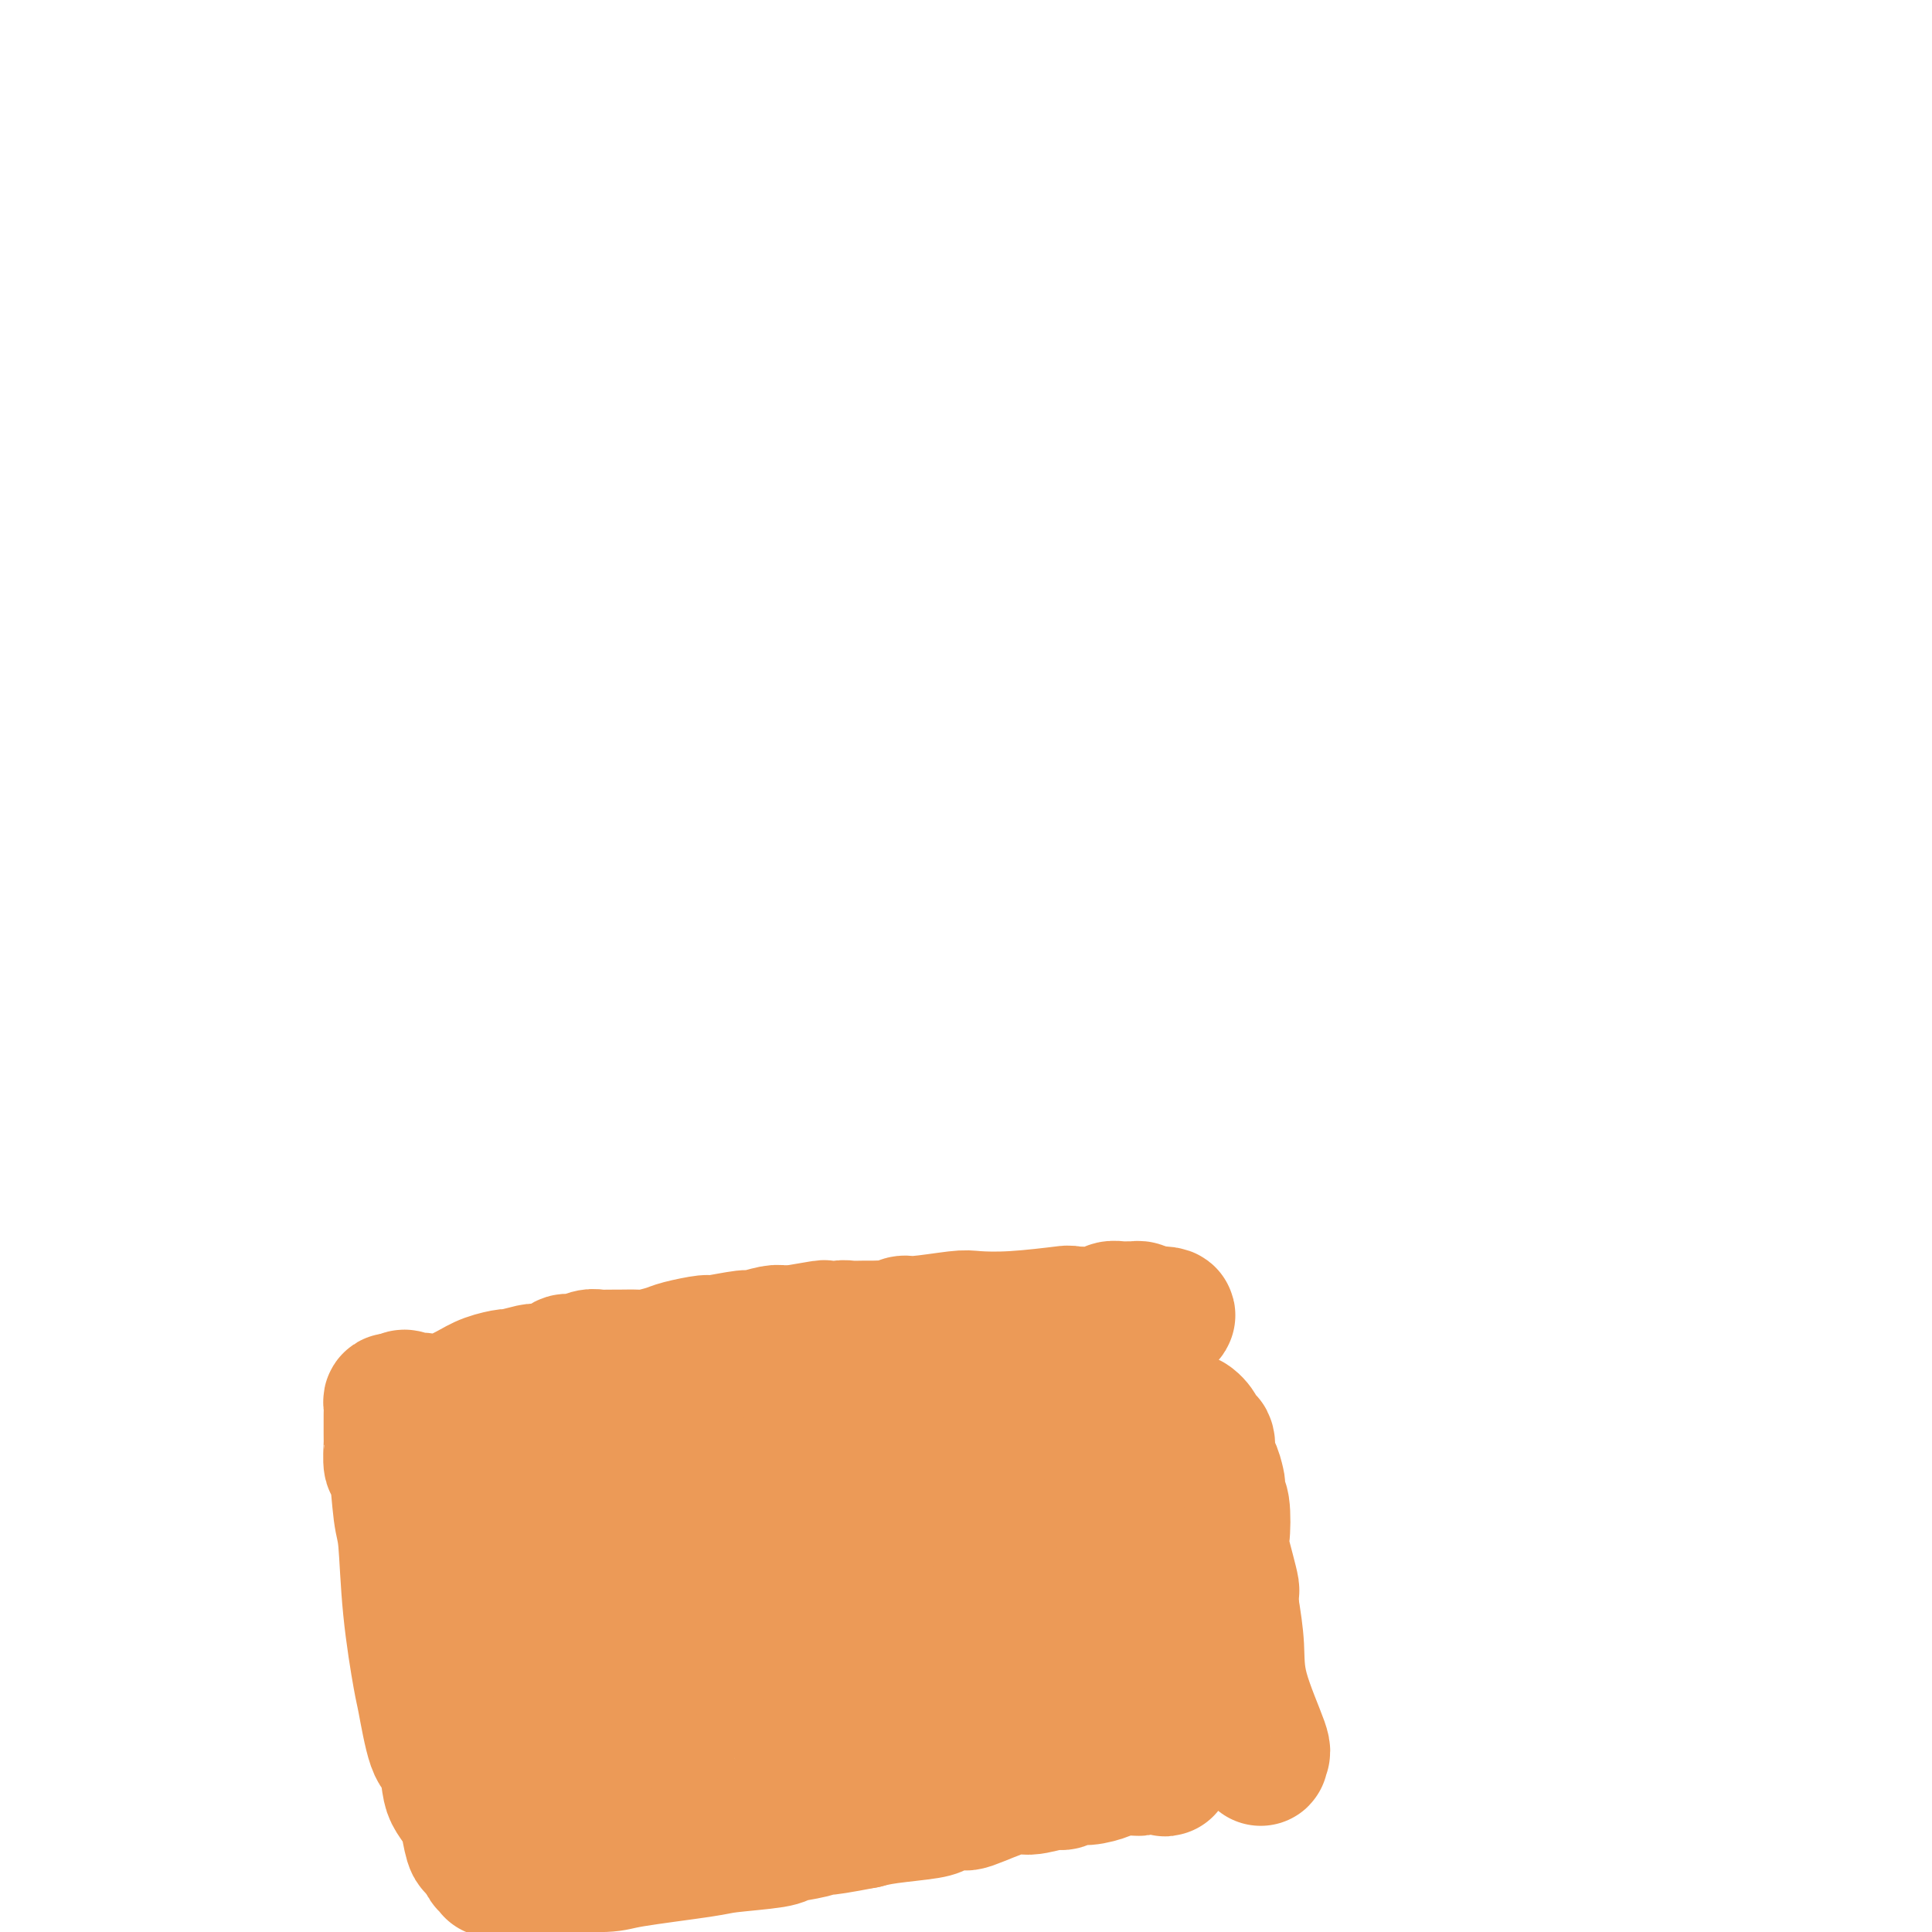 <svg viewBox='0 0 400 400' version='1.1' xmlns='http://www.w3.org/2000/svg' xmlns:xlink='http://www.w3.org/1999/xlink'><g fill='none' stroke='#000000' stroke-width='6' stroke-linecap='round' stroke-linejoin='round'><path d='M94,293c-0.093,-0.423 -0.185,-0.845 0,-1c0.185,-0.155 0.648,-0.041 1,0c0.352,0.041 0.594,0.011 1,0c0.406,-0.011 0.976,-0.003 1,0c0.024,0.003 -0.500,0.001 0,0c0.500,-0.001 2.022,-0.000 3,0c0.978,0.000 1.413,0.000 2,0c0.587,-0.000 1.327,0.000 2,0c0.673,-0.000 1.278,-0.000 2,0c0.722,0.000 1.559,0.000 2,0c0.441,-0.000 0.485,-0.001 1,0c0.515,0.001 1.503,0.004 2,0c0.497,-0.004 0.505,-0.016 1,0c0.495,0.016 1.477,0.061 2,0c0.523,-0.061 0.587,-0.226 1,0c0.413,0.226 1.176,0.845 2,1c0.824,0.155 1.710,-0.155 2,0c0.290,0.155 -0.015,0.773 1,1c1.015,0.227 3.350,0.061 4,0c0.650,-0.061 -0.386,-0.017 0,0c0.386,0.017 2.193,0.009 4,0'/><path d='M128,294c4.978,0.111 0.424,-0.110 0,0c-0.424,0.110 3.284,0.552 5,1c1.716,0.448 1.441,0.904 2,1c0.559,0.096 1.953,-0.167 3,0c1.047,0.167 1.746,0.763 3,1c1.254,0.237 3.062,0.116 4,0c0.938,-0.116 1.007,-0.227 3,0c1.993,0.227 5.911,0.793 8,1c2.089,0.207 2.351,0.055 4,0c1.649,-0.055 4.686,-0.015 6,0c1.314,0.015 0.904,0.004 2,0c1.096,-0.004 3.697,-0.001 5,0c1.303,0.001 1.307,0.000 2,0c0.693,-0.000 2.074,-0.000 3,0c0.926,0.000 1.395,0.000 2,0c0.605,-0.000 1.345,-0.000 2,0c0.655,0.000 1.226,0.001 2,0c0.774,-0.001 1.751,-0.004 2,0c0.249,0.004 -0.232,0.015 0,0c0.232,-0.015 1.175,-0.057 2,0c0.825,0.057 1.530,0.211 2,0c0.470,-0.211 0.705,-0.789 1,-1c0.295,-0.211 0.652,-0.057 1,0c0.348,0.057 0.689,0.015 1,0c0.311,-0.015 0.593,-0.003 1,0c0.407,0.003 0.938,-0.002 1,0c0.062,0.002 -0.344,0.011 0,0c0.344,-0.011 1.439,-0.041 2,0c0.561,0.041 0.589,0.155 1,0c0.411,-0.155 1.206,-0.577 2,-1'/><path d='M200,296c6.984,-0.309 2.445,-0.083 1,0c-1.445,0.083 0.204,0.022 1,0c0.796,-0.022 0.738,-0.006 1,0c0.262,0.006 0.844,0.002 1,0c0.156,-0.002 -0.116,-0.000 0,0c0.116,0.000 0.619,0.000 1,0c0.381,-0.000 0.641,-0.000 1,0c0.359,0.000 0.817,0.000 1,0c0.183,-0.000 0.092,-0.000 0,0'/><path d='M95,294c-0.083,0.455 -0.167,0.909 0,1c0.167,0.091 0.584,-0.182 1,0c0.416,0.182 0.829,0.818 1,1c0.171,0.182 0.099,-0.092 0,0c-0.099,0.092 -0.224,0.548 0,1c0.224,0.452 0.796,0.898 1,1c0.204,0.102 0.041,-0.142 0,0c-0.041,0.142 0.041,0.668 0,1c-0.041,0.332 -0.203,0.470 0,1c0.203,0.530 0.772,1.451 1,2c0.228,0.549 0.114,0.724 0,1c-0.114,0.276 -0.227,0.651 0,1c0.227,0.349 0.793,0.671 1,1c0.207,0.329 0.056,0.666 0,1c-0.056,0.334 -0.015,0.667 0,1c0.015,0.333 0.004,0.667 0,1c-0.004,0.333 -0.001,0.667 0,1c0.001,0.333 0.001,0.667 0,1'/><path d='M100,310c1.000,2.637 0.999,1.230 1,1c0.001,-0.230 0.004,0.719 0,1c-0.004,0.281 -0.015,-0.105 0,0c0.015,0.105 0.057,0.702 0,1c-0.057,0.298 -0.211,0.297 0,1c0.211,0.703 0.789,2.111 0,11c-0.789,8.889 -2.943,25.260 -4,32c-1.057,6.740 -1.015,3.848 -1,3c0.015,-0.848 0.004,0.349 0,1c-0.004,0.651 -0.001,0.758 0,1c0.001,0.242 0.001,0.621 0,1'/><path d='M96,363c-0.392,8.135 0.627,1.973 1,0c0.373,-1.973 0.100,0.245 0,1c-0.100,0.755 -0.026,0.049 0,0c0.026,-0.049 0.006,0.558 0,1c-0.006,0.442 0.002,0.717 0,1c-0.002,0.283 -0.015,0.573 0,2c0.015,1.427 0.056,3.989 0,5c-0.056,1.011 -0.211,0.470 0,1c0.211,0.530 0.789,2.131 1,3c0.211,0.869 0.057,1.006 0,1c-0.057,-0.006 -0.015,-0.156 0,0c0.015,0.156 0.004,0.619 0,1c-0.004,0.381 -0.001,0.679 0,1c0.001,0.321 0.000,0.663 0,1c-0.000,0.337 -0.000,0.668 0,1'/><path d='M98,382c0.311,2.956 0.089,0.844 0,0c-0.089,-0.844 -0.044,-0.422 0,0'/><path d='M98,382c-0.092,-0.033 -0.183,-0.065 0,0c0.183,0.065 0.642,0.229 1,0c0.358,-0.229 0.616,-0.850 1,-1c0.384,-0.150 0.894,0.171 1,0c0.106,-0.171 -0.191,-0.833 0,-1c0.191,-0.167 0.869,0.163 1,0c0.131,-0.163 -0.286,-0.817 0,-1c0.286,-0.183 1.275,0.106 2,0c0.725,-0.106 1.187,-0.607 2,-1c0.813,-0.393 1.975,-0.680 4,-1c2.025,-0.320 4.911,-0.674 8,-1c3.089,-0.326 6.382,-0.623 8,-1c1.618,-0.377 1.561,-0.834 4,-1c2.439,-0.166 7.375,-0.041 10,0c2.625,0.041 2.939,-0.003 6,0c3.061,0.003 8.870,0.053 12,0c3.130,-0.053 3.582,-0.210 5,0c1.418,0.210 3.804,0.788 5,1c1.196,0.212 1.202,0.057 2,0c0.798,-0.057 2.386,-0.015 3,0c0.614,0.015 0.253,0.005 1,0c0.747,-0.005 2.603,-0.004 3,0c0.397,0.004 -0.664,0.012 0,0c0.664,-0.012 3.054,-0.045 4,0c0.946,0.045 0.447,0.166 1,0c0.553,-0.166 2.158,-0.619 3,-1c0.842,-0.381 0.921,-0.691 1,-1'/><path d='M186,373c9.245,-0.171 4.359,-0.098 3,0c-1.359,0.098 0.809,0.223 2,0c1.191,-0.223 1.403,-0.792 2,-1c0.597,-0.208 1.578,-0.056 2,0c0.422,0.056 0.284,0.015 1,0c0.716,-0.015 2.286,-0.004 3,0c0.714,0.004 0.573,0.001 1,0c0.427,-0.001 1.424,-0.000 2,0c0.576,0.000 0.732,0.000 1,0c0.268,-0.000 0.649,-0.000 1,0c0.351,0.000 0.672,0.000 1,0c0.328,-0.000 0.663,-0.000 1,0c0.337,0.000 0.677,0.000 1,0c0.323,-0.000 0.631,-0.000 1,0c0.369,0.000 0.799,0.000 1,0c0.201,-0.000 0.172,-0.000 1,0c0.828,0.000 2.512,0.000 3,0c0.488,-0.000 -0.220,-0.000 0,0c0.220,0.000 1.368,0.000 2,0c0.632,-0.000 0.747,-0.000 1,0c0.253,0.000 0.645,0.000 1,0c0.355,-0.000 0.672,-0.000 1,0c0.328,0.000 0.665,0.000 1,0c0.335,-0.000 0.667,-0.000 1,0c0.333,0.000 0.667,0.000 1,0c0.333,-0.000 0.667,0.000 1,0'/><path d='M222,372c5.572,-0.290 1.504,-0.515 0,-1c-1.504,-0.485 -0.442,-1.231 0,-2c0.442,-0.769 0.263,-1.560 0,-2c-0.263,-0.440 -0.610,-0.529 -1,-1c-0.390,-0.471 -0.821,-1.324 -1,-2c-0.179,-0.676 -0.104,-1.174 0,-2c0.104,-0.826 0.239,-1.979 0,-3c-0.239,-1.021 -0.852,-1.909 -1,-3c-0.148,-1.091 0.171,-2.386 0,-3c-0.171,-0.614 -0.830,-0.546 -1,-1c-0.170,-0.454 0.151,-1.431 0,-3c-0.151,-1.569 -0.772,-3.729 -1,-5c-0.228,-1.271 -0.061,-1.651 0,-2c0.061,-0.349 0.016,-0.666 0,-1c-0.016,-0.334 -0.004,-0.684 0,-1c0.004,-0.316 0.001,-0.599 0,-1c-0.001,-0.401 0.001,-0.920 0,-1c-0.001,-0.080 -0.004,0.279 0,0c0.004,-0.279 0.016,-1.195 0,-2c-0.016,-0.805 -0.060,-1.497 0,-2c0.060,-0.503 0.222,-0.815 0,-1c-0.222,-0.185 -0.829,-0.242 -1,-1c-0.171,-0.758 0.094,-2.217 0,-3c-0.094,-0.783 -0.547,-0.892 -1,-1'/><path d='M215,328c-1.311,-7.453 -1.087,-4.087 -1,-3c0.087,1.087 0.037,-0.105 0,-1c-0.037,-0.895 -0.062,-1.492 0,-2c0.062,-0.508 0.213,-0.925 0,-1c-0.213,-0.075 -0.788,0.193 -1,0c-0.212,-0.193 -0.061,-0.846 0,-1c0.061,-0.154 0.031,0.193 0,0c-0.031,-0.193 -0.065,-0.925 0,-1c0.065,-0.075 0.227,0.509 0,0c-0.227,-0.509 -0.844,-2.110 -1,-3c-0.156,-0.890 0.150,-1.068 0,-1c-0.150,0.068 -0.757,0.383 -1,0c-0.243,-0.383 -0.121,-1.464 0,-2c0.121,-0.536 0.243,-0.526 0,-1c-0.243,-0.474 -0.850,-1.432 -1,-2c-0.150,-0.568 0.157,-0.745 0,-1c-0.157,-0.255 -0.778,-0.589 -1,-1c-0.222,-0.411 -0.045,-0.898 0,-1c0.045,-0.102 -0.040,0.180 0,0c0.040,-0.180 0.207,-0.821 0,-1c-0.207,-0.179 -0.786,0.106 -1,0c-0.214,-0.106 -0.061,-0.602 0,-1c0.061,-0.398 0.031,-0.699 0,-1'/><path d='M208,304c-1.084,-3.936 -0.294,-1.776 0,-1c0.294,0.776 0.093,0.167 0,0c-0.093,-0.167 -0.076,0.109 0,0c0.076,-0.109 0.213,-0.603 0,-1c-0.213,-0.397 -0.775,-0.699 -1,-1c-0.225,-0.301 -0.113,-0.603 0,-1c0.113,-0.397 0.226,-0.891 0,-1c-0.226,-0.109 -0.793,0.167 -1,0c-0.207,-0.167 -0.056,-0.776 0,-1c0.056,-0.224 0.016,-0.064 0,0c-0.016,0.064 -0.008,0.032 0,0'/></g>
<g fill='none' stroke='#EC9A57' stroke-width='28' stroke-linecap='round' stroke-linejoin='round'><path d='M101,297c0.034,-0.309 0.068,-0.619 0,-1c-0.068,-0.381 -0.237,-0.834 0,-1c0.237,-0.166 0.880,-0.044 1,0c0.120,0.044 -0.283,0.012 0,0c0.283,-0.012 1.253,-0.003 2,0c0.747,0.003 1.270,0.001 2,0c0.730,-0.001 1.667,-0.001 2,0c0.333,0.001 0.062,0.001 1,0c0.938,-0.001 3.084,-0.004 4,0c0.916,0.004 0.601,0.015 1,0c0.399,-0.015 1.512,-0.057 2,0c0.488,0.057 0.349,0.211 1,0c0.651,-0.211 2.090,-0.789 3,-1c0.910,-0.211 1.291,-0.057 2,0c0.709,0.057 1.746,0.015 2,0c0.254,-0.015 -0.276,-0.004 0,0c0.276,0.004 1.357,0.001 2,0c0.643,-0.001 0.849,0.001 1,0c0.151,-0.001 0.249,-0.004 1,0c0.751,0.004 2.155,0.015 3,0c0.845,-0.015 1.130,-0.057 2,0c0.870,0.057 2.326,0.211 3,0c0.674,-0.211 0.566,-0.788 1,-1c0.434,-0.212 1.410,-0.061 2,0c0.590,0.061 0.795,0.030 1,0'/><path d='M140,293c6.212,-0.619 2.242,-0.166 1,0c-1.242,0.166 0.245,0.044 1,0c0.755,-0.044 0.779,-0.012 1,0c0.221,0.012 0.639,0.003 1,0c0.361,-0.003 0.665,-0.001 1,0c0.335,0.001 0.701,0.000 1,0c0.299,-0.000 0.532,-0.000 1,0c0.468,0.000 1.172,0.001 2,0c0.828,-0.001 1.779,-0.004 2,0c0.221,0.004 -0.289,0.015 0,0c0.289,-0.015 1.377,-0.057 2,0c0.623,0.057 0.780,0.211 1,0c0.220,-0.211 0.503,-0.789 1,-1c0.497,-0.211 1.208,-0.057 2,0c0.792,0.057 1.665,0.015 3,0c1.335,-0.015 3.132,-0.004 4,0c0.868,0.004 0.806,0.001 1,0c0.194,-0.001 0.643,-0.000 1,0c0.357,0.000 0.621,0.000 1,0c0.379,-0.000 0.874,-0.000 1,0c0.126,0.000 -0.117,0.000 0,0c0.117,-0.000 0.593,-0.000 1,0c0.407,0.000 0.744,0.000 1,0c0.256,-0.000 0.429,-0.000 1,0c0.571,0.000 1.538,0.000 2,0c0.462,-0.000 0.418,-0.000 1,0c0.582,0.000 1.791,0.000 3,0'/><path d='M177,292c5.991,-0.155 2.470,-0.041 2,0c-0.470,0.041 2.112,0.011 3,0c0.888,-0.011 0.083,-0.003 0,0c-0.083,0.003 0.555,0.001 1,0c0.445,-0.001 0.697,-0.000 1,0c0.303,0.000 0.659,0.000 1,0c0.341,-0.000 0.669,0.000 1,0c0.331,-0.000 0.667,-0.000 1,0c0.333,0.000 0.663,0.000 1,0c0.337,-0.000 0.680,-0.001 1,0c0.320,0.001 0.616,0.003 1,0c0.384,-0.003 0.856,-0.011 1,0c0.144,0.011 -0.039,0.042 0,0c0.039,-0.042 0.301,-0.156 1,0c0.699,0.156 1.834,0.581 3,1c1.166,0.419 2.364,0.833 3,1c0.636,0.167 0.710,0.086 1,0c0.290,-0.086 0.795,-0.176 1,0c0.205,0.176 0.111,0.619 0,1c-0.111,0.381 -0.237,0.701 0,1c0.237,0.299 0.838,0.578 1,1c0.162,0.422 -0.114,0.986 0,1c0.114,0.014 0.618,-0.522 1,0c0.382,0.522 0.641,2.102 1,3c0.359,0.898 0.817,1.114 1,2c0.183,0.886 0.092,2.443 0,4'/><path d='M204,307c0.926,1.924 0.242,0.235 0,0c-0.242,-0.235 -0.041,0.983 0,2c0.041,1.017 -0.076,1.834 0,3c0.076,1.166 0.346,2.683 1,4c0.654,1.317 1.692,2.434 2,3c0.308,0.566 -0.113,0.582 0,1c0.113,0.418 0.762,1.238 1,2c0.238,0.762 0.067,1.465 0,2c-0.067,0.535 -0.029,0.903 0,1c0.029,0.097 0.050,-0.076 0,0c-0.050,0.076 -0.171,0.402 0,1c0.171,0.598 0.633,1.470 1,2c0.367,0.530 0.638,0.719 1,1c0.362,0.281 0.815,0.654 1,1c0.185,0.346 0.101,0.666 0,1c-0.101,0.334 -0.219,0.683 0,1c0.219,0.317 0.777,0.600 1,1c0.223,0.400 0.112,0.915 0,1c-0.112,0.085 -0.226,-0.259 0,0c0.226,0.259 0.792,1.120 1,2c0.208,0.880 0.059,1.777 0,2c-0.059,0.223 -0.026,-0.229 0,0c0.026,0.229 0.045,1.139 0,2c-0.045,0.861 -0.156,1.675 0,2c0.156,0.325 0.578,0.163 1,0'/><path d='M214,342c1.547,5.531 0.413,1.860 0,1c-0.413,-0.860 -0.107,1.092 0,2c0.107,0.908 0.015,0.772 0,1c-0.015,0.228 0.049,0.821 0,1c-0.049,0.179 -0.209,-0.054 0,0c0.209,0.054 0.788,0.396 1,1c0.212,0.604 0.057,1.471 0,2c-0.057,0.529 -0.015,0.719 0,1c0.015,0.281 0.004,0.654 0,1c-0.004,0.346 -0.002,0.666 0,1c0.002,0.334 0.002,0.682 0,1c-0.002,0.318 -0.008,0.607 0,1c0.008,0.393 0.030,0.890 0,1c-0.030,0.110 -0.112,-0.167 0,0c0.112,0.167 0.418,0.778 0,1c-0.418,0.222 -1.560,0.056 -2,0c-0.440,-0.056 -0.180,-0.001 -1,0c-0.820,0.001 -2.722,-0.052 -5,0c-2.278,0.052 -4.933,0.210 -6,0c-1.067,-0.210 -0.547,-0.788 -1,-1c-0.453,-0.212 -1.879,-0.057 -3,0c-1.121,0.057 -1.936,0.015 -4,0c-2.064,-0.015 -5.378,-0.004 -7,0c-1.622,0.004 -1.552,0.001 -2,0c-0.448,-0.001 -1.414,-0.000 -2,0c-0.586,0.000 -0.793,0.000 -1,0'/><path d='M181,356c-5.875,-0.137 -3.561,0.020 -3,0c0.561,-0.020 -0.629,-0.218 -2,0c-1.371,0.218 -2.923,0.850 -4,1c-1.077,0.150 -1.679,-0.184 -3,0c-1.321,0.184 -3.362,0.886 -4,1c-0.638,0.114 0.127,-0.359 -1,0c-1.127,0.359 -4.146,1.550 -6,2c-1.854,0.450 -2.544,0.159 -4,0c-1.456,-0.159 -3.677,-0.187 -6,0c-2.323,0.187 -4.748,0.590 -6,1c-1.252,0.410 -1.332,0.828 -3,1c-1.668,0.172 -4.923,0.099 -7,0c-2.077,-0.099 -2.977,-0.223 -4,0c-1.023,0.223 -2.168,0.792 -3,1c-0.832,0.208 -1.351,0.056 -2,0c-0.649,-0.056 -1.430,-0.016 -2,0c-0.570,0.016 -0.931,0.008 -1,0c-0.069,-0.008 0.153,-0.016 0,0c-0.153,0.016 -0.681,0.057 -1,0c-0.319,-0.057 -0.428,-0.211 -1,0c-0.572,0.211 -1.606,0.789 -2,1c-0.394,0.211 -0.147,0.057 -1,0c-0.853,-0.057 -2.807,-0.015 -4,0c-1.193,0.015 -1.627,0.004 -2,0c-0.373,-0.004 -0.687,-0.002 -1,0'/><path d='M108,364c-11.473,1.254 -3.656,0.389 -1,0c2.656,-0.389 0.152,-0.300 -1,0c-1.152,0.300 -0.953,0.812 -1,1c-0.047,0.188 -0.341,0.051 -1,0c-0.659,-0.051 -1.683,-0.018 -2,0c-0.317,0.018 0.074,0.019 0,0c-0.074,-0.019 -0.613,-0.057 -1,0c-0.387,0.057 -0.624,0.210 -1,0c-0.376,-0.210 -0.892,-0.784 -1,-1c-0.108,-0.216 0.193,-0.074 0,0c-0.193,0.074 -0.881,0.078 -1,0c-0.119,-0.078 0.330,-0.240 0,-2c-0.330,-1.760 -1.440,-5.120 -2,-7c-0.560,-1.880 -0.569,-2.281 -1,-3c-0.431,-0.719 -1.282,-1.754 -2,-4c-0.718,-2.246 -1.303,-5.701 -2,-8c-0.697,-2.299 -1.507,-3.441 -2,-6c-0.493,-2.559 -0.668,-6.533 -1,-9c-0.332,-2.467 -0.822,-3.425 -1,-5c-0.178,-1.575 -0.044,-3.766 0,-5c0.044,-1.234 -0.002,-1.510 0,-2c0.002,-0.490 0.053,-1.192 0,-2c-0.053,-0.808 -0.210,-1.722 0,-2c0.210,-0.278 0.787,0.079 1,0c0.213,-0.079 0.061,-0.594 0,-1c-0.061,-0.406 -0.030,-0.703 0,-1'/><path d='M88,307c0.091,-2.193 -0.183,-1.176 0,-1c0.183,0.176 0.823,-0.489 1,-1c0.177,-0.511 -0.108,-0.869 0,-1c0.108,-0.131 0.610,-0.034 1,0c0.390,0.034 0.668,0.006 1,0c0.332,-0.006 0.719,0.010 1,0c0.281,-0.010 0.457,-0.046 1,0c0.543,0.046 1.451,0.176 2,0c0.549,-0.176 0.737,-0.657 4,-1c3.263,-0.343 9.600,-0.548 13,-1c3.400,-0.452 3.862,-1.151 7,-2c3.138,-0.849 8.951,-1.847 12,-2c3.049,-0.153 3.333,0.538 7,0c3.667,-0.538 10.717,-2.304 14,-3c3.283,-0.696 2.797,-0.320 6,0c3.203,0.320 10.093,0.586 14,1c3.907,0.414 4.831,0.975 8,2c3.169,1.025 8.585,2.512 14,4'/><path d='M194,302c8.542,1.587 8.898,2.054 9,2c0.102,-0.054 -0.050,-0.629 1,0c1.050,0.629 3.303,2.461 4,3c0.697,0.539 -0.163,-0.217 0,0c0.163,0.217 1.350,1.406 2,2c0.650,0.594 0.763,0.593 1,1c0.237,0.407 0.599,1.221 1,2c0.401,0.779 0.841,1.521 1,2c0.159,0.479 0.036,0.693 0,1c-0.036,0.307 0.016,0.706 0,1c-0.016,0.294 -0.098,0.481 0,1c0.098,0.519 0.378,1.368 0,2c-0.378,0.632 -1.414,1.048 -2,1c-0.586,-0.048 -0.721,-0.559 -1,0c-0.279,0.559 -0.704,2.188 -2,3c-1.296,0.812 -3.465,0.807 -4,1c-0.535,0.193 0.565,0.585 0,1c-0.565,0.415 -2.795,0.853 -4,1c-1.205,0.147 -1.386,0.001 -2,0c-0.614,-0.001 -1.663,0.141 -2,0c-0.337,-0.141 0.037,-0.566 -2,0c-2.037,0.566 -6.486,2.122 -9,3c-2.514,0.878 -3.092,1.078 -6,2c-2.908,0.922 -8.146,2.565 -12,4c-3.854,1.435 -6.323,2.661 -8,3c-1.677,0.339 -2.563,-0.207 -5,0c-2.437,0.207 -6.426,1.169 -9,2c-2.574,0.831 -3.731,1.531 -7,2c-3.269,0.469 -8.648,0.705 -12,1c-3.352,0.295 -4.676,0.647 -6,1'/><path d='M120,344c-7.752,0.931 -7.632,0.260 -8,0c-0.368,-0.260 -1.223,-0.107 -2,0c-0.777,0.107 -1.475,0.169 -2,0c-0.525,-0.169 -0.875,-0.569 -1,-1c-0.125,-0.431 -0.023,-0.893 0,-1c0.023,-0.107 -0.033,0.142 0,0c0.033,-0.142 0.156,-0.675 0,-1c-0.156,-0.325 -0.592,-0.441 0,-1c0.592,-0.559 2.211,-1.562 3,-2c0.789,-0.438 0.748,-0.311 1,-1c0.252,-0.689 0.797,-2.195 2,-3c1.203,-0.805 3.064,-0.910 4,-1c0.936,-0.090 0.946,-0.165 2,-1c1.054,-0.835 3.153,-2.431 7,-3c3.847,-0.569 9.444,-0.110 12,0c2.556,0.110 2.072,-0.129 4,0c1.928,0.129 6.268,0.626 8,1c1.732,0.374 0.855,0.626 1,1c0.145,0.374 1.310,0.870 2,1c0.690,0.130 0.903,-0.106 1,0c0.097,0.106 0.079,0.554 0,1c-0.079,0.446 -0.218,0.889 0,1c0.218,0.111 0.792,-0.111 1,0c0.208,0.111 0.050,0.555 0,1c-0.050,0.445 0.009,0.890 0,1c-0.009,0.110 -0.085,-0.115 0,0c0.085,0.115 0.331,0.569 1,1c0.669,0.431 1.763,0.837 3,1c1.237,0.163 2.619,0.081 4,0'/><path d='M163,338c1.212,0.386 0.741,0.852 3,1c2.259,0.148 7.246,-0.020 10,0c2.754,0.020 3.273,0.230 6,0c2.727,-0.230 7.662,-0.898 10,-1c2.338,-0.102 2.078,0.362 3,0c0.922,-0.362 3.026,-1.549 4,-2c0.974,-0.451 0.819,-0.164 1,0c0.181,0.164 0.698,0.206 1,0c0.302,-0.206 0.388,-0.658 0,-1c-0.388,-0.342 -1.250,-0.573 -2,-1c-0.750,-0.427 -1.389,-1.051 -4,-2c-2.611,-0.949 -7.193,-2.224 -10,-3c-2.807,-0.776 -3.838,-1.054 -7,-2c-3.162,-0.946 -8.456,-2.558 -11,-3c-2.544,-0.442 -2.338,0.288 -5,0c-2.662,-0.288 -8.191,-1.594 -11,-2c-2.809,-0.406 -2.897,0.086 -5,0c-2.103,-0.086 -6.222,-0.751 -8,-1c-1.778,-0.249 -1.214,-0.081 -3,0c-1.786,0.081 -5.923,0.077 -8,0c-2.077,-0.077 -2.093,-0.227 -3,0c-0.907,0.227 -2.706,0.830 -4,1c-1.294,0.170 -2.084,-0.094 -3,0c-0.916,0.094 -1.958,0.547 -3,1'/><path d='M114,323c-8.865,-0.220 -4.526,-0.269 -3,0c1.526,0.269 0.239,0.857 -1,1c-1.239,0.143 -2.430,-0.158 -3,0c-0.570,0.158 -0.519,0.774 -1,1c-0.481,0.226 -1.495,0.060 -2,0c-0.505,-0.060 -0.503,-0.016 -1,0c-0.497,0.016 -1.494,0.002 -2,0c-0.506,-0.002 -0.523,0.008 -1,0c-0.477,-0.008 -1.416,-0.033 -2,0c-0.584,0.033 -0.815,0.125 -1,0c-0.185,-0.125 -0.324,-0.466 0,-1c0.324,-0.534 1.110,-1.259 3,-2c1.890,-0.741 4.885,-1.497 6,-2c1.115,-0.503 0.351,-0.753 1,-1c0.649,-0.247 2.710,-0.490 4,-1c1.290,-0.510 1.809,-1.287 4,-2c2.191,-0.713 6.055,-1.361 8,-2c1.945,-0.639 1.972,-1.267 5,-2c3.028,-0.733 9.058,-1.569 12,-2c2.942,-0.431 2.796,-0.455 6,-1c3.204,-0.545 9.759,-1.610 13,-2c3.241,-0.390 3.170,-0.105 5,0c1.830,0.105 5.561,0.030 7,0c1.439,-0.030 0.584,-0.016 2,0c1.416,0.016 5.101,0.035 7,0c1.899,-0.035 2.011,-0.125 4,0c1.989,0.125 5.854,0.464 8,1c2.146,0.536 2.573,1.268 3,2'/><path d='M195,310c2.755,0.884 4.141,1.595 5,2c0.859,0.405 1.189,0.505 2,1c0.811,0.495 2.103,1.385 4,3c1.897,1.615 4.400,3.955 6,5c1.600,1.045 2.297,0.794 4,2c1.703,1.206 4.410,3.867 6,5c1.590,1.133 2.061,0.737 3,1c0.939,0.263 2.345,1.184 3,2c0.655,0.816 0.557,1.528 1,2c0.443,0.472 1.425,0.704 2,1c0.575,0.296 0.742,0.657 1,1c0.258,0.343 0.605,0.669 1,1c0.395,0.331 0.837,0.666 1,1c0.163,0.334 0.048,0.668 0,1c-0.048,0.332 -0.028,0.662 0,1c0.028,0.338 0.066,0.684 0,1c-0.066,0.316 -0.235,0.602 0,1c0.235,0.398 0.875,0.910 1,1c0.125,0.090 -0.265,-0.240 0,1c0.265,1.240 1.185,4.052 2,6c0.815,1.948 1.525,3.034 2,5c0.475,1.966 0.717,4.814 1,6c0.283,1.186 0.609,0.710 1,1c0.391,0.290 0.847,1.346 1,2c0.153,0.654 0.003,0.907 0,1c-0.003,0.093 0.142,0.027 0,0c-0.142,-0.027 -0.571,-0.013 -1,0'/><path d='M241,364c0.998,4.327 -0.506,1.146 -1,0c-0.494,-1.146 0.021,-0.255 0,0c-0.021,0.255 -0.579,-0.124 -1,0c-0.421,0.124 -0.706,0.751 -1,1c-0.294,0.249 -0.599,0.119 -1,0c-0.401,-0.119 -0.899,-0.228 -1,0c-0.101,0.228 0.194,0.793 0,1c-0.194,0.207 -0.878,0.055 -1,0c-0.122,-0.055 0.317,-0.012 0,0c-0.317,0.012 -1.390,-0.007 -2,0c-0.610,0.007 -0.758,0.039 -1,0c-0.242,-0.039 -0.579,-0.150 -1,0c-0.421,0.150 -0.925,0.561 -2,1c-1.075,0.439 -2.722,0.907 -4,1c-1.278,0.093 -2.188,-0.188 -3,0c-0.812,0.188 -1.525,0.847 -2,1c-0.475,0.153 -0.712,-0.198 -2,0c-1.288,0.198 -3.627,0.946 -5,1c-1.373,0.054 -1.780,-0.585 -4,0c-2.220,0.585 -6.253,2.394 -8,3c-1.747,0.606 -1.208,0.008 -2,0c-0.792,-0.008 -2.913,0.575 -4,1c-1.087,0.425 -1.139,0.691 -3,1c-1.861,0.309 -5.532,0.660 -8,1c-2.468,0.340 -3.734,0.670 -5,1'/><path d='M179,377c-11.299,2.190 -8.548,1.164 -8,1c0.548,-0.164 -1.109,0.532 -3,1c-1.891,0.468 -4.016,0.706 -5,1c-0.984,0.294 -0.826,0.643 -3,1c-2.174,0.357 -6.679,0.723 -9,1c-2.321,0.277 -2.458,0.467 -6,1c-3.542,0.533 -10.490,1.410 -14,2c-3.510,0.590 -3.583,0.894 -6,1c-2.417,0.106 -7.177,0.014 -10,0c-2.823,-0.014 -3.709,0.049 -4,0c-0.291,-0.049 0.013,-0.210 -1,0c-1.013,0.210 -3.343,0.789 -4,1c-0.657,0.211 0.361,0.052 0,0c-0.361,-0.052 -2.100,0.002 -3,0c-0.900,-0.002 -0.962,-0.058 -1,0c-0.038,0.058 -0.051,0.232 0,0c0.051,-0.232 0.168,-0.870 0,-1c-0.168,-0.130 -0.619,0.249 -1,0c-0.381,-0.249 -0.690,-1.124 -1,-2'/><path d='M100,384c-0.703,-0.615 -0.961,-0.653 -1,-1c-0.039,-0.347 0.141,-1.003 0,-1c-0.141,0.003 -0.601,0.663 -1,0c-0.399,-0.663 -0.736,-2.651 -1,-4c-0.264,-1.349 -0.455,-2.059 -1,-3c-0.545,-0.941 -1.446,-2.112 -2,-3c-0.554,-0.888 -0.763,-1.492 -1,-3c-0.237,-1.508 -0.501,-3.918 -1,-5c-0.499,-1.082 -1.233,-0.836 -2,-3c-0.767,-2.164 -1.568,-6.740 -2,-9c-0.432,-2.260 -0.497,-2.205 -1,-5c-0.503,-2.795 -1.445,-8.440 -2,-14c-0.555,-5.560 -0.723,-11.035 -1,-14c-0.277,-2.965 -0.663,-3.421 -1,-6c-0.337,-2.579 -0.626,-7.281 -1,-9c-0.374,-1.719 -0.832,-0.453 -1,-1c-0.168,-0.547 -0.045,-2.906 0,-4c0.045,-1.094 0.012,-0.922 0,-1c-0.012,-0.078 -0.003,-0.406 0,-1c0.003,-0.594 0.000,-1.455 0,-2c-0.000,-0.545 0.003,-0.773 0,-1c-0.003,-0.227 -0.012,-0.453 0,-1c0.012,-0.547 0.044,-1.415 0,-2c-0.044,-0.585 -0.166,-0.888 0,-1c0.166,-0.112 0.619,-0.032 1,0c0.381,0.032 0.691,0.016 1,0'/><path d='M83,290c0.645,-1.394 1.257,-0.379 2,0c0.743,0.379 1.618,0.123 2,0c0.382,-0.123 0.271,-0.114 1,0c0.729,0.114 2.296,0.333 4,0c1.704,-0.333 3.543,-1.217 5,-2c1.457,-0.783 2.532,-1.463 4,-2c1.468,-0.537 3.327,-0.929 4,-1c0.673,-0.071 0.158,0.179 1,0c0.842,-0.179 3.041,-0.788 4,-1c0.959,-0.212 0.679,-0.028 1,0c0.321,0.028 1.245,-0.101 2,0c0.755,0.101 1.343,0.434 2,0c0.657,-0.434 1.384,-1.633 2,-2c0.616,-0.367 1.121,0.098 2,0c0.879,-0.098 2.130,-0.758 3,-1c0.870,-0.242 1.358,-0.064 2,0c0.642,0.064 1.439,0.014 2,0c0.561,-0.014 0.885,0.008 2,0c1.115,-0.008 3.021,-0.045 4,0c0.979,0.045 1.031,0.171 2,0c0.969,-0.171 2.856,-0.638 4,-1c1.144,-0.362 1.547,-0.618 3,-1c1.453,-0.382 3.958,-0.891 5,-1c1.042,-0.109 0.621,0.181 2,0c1.379,-0.181 4.557,-0.833 6,-1c1.443,-0.167 1.150,0.151 2,0c0.850,-0.151 2.844,-0.771 4,-1c1.156,-0.229 1.473,-0.065 2,0c0.527,0.065 1.263,0.033 2,0'/><path d='M164,276c12.642,-2.167 3.748,-0.584 1,0c-2.748,0.584 0.652,0.171 2,0c1.348,-0.171 0.644,-0.098 1,0c0.356,0.098 1.772,0.223 3,0c1.228,-0.223 2.268,-0.792 3,-1c0.732,-0.208 1.154,-0.055 2,0c0.846,0.055 2.114,0.011 3,0c0.886,-0.011 1.390,0.012 2,0c0.610,-0.012 1.326,-0.060 2,0c0.674,0.060 1.307,0.226 2,0c0.693,-0.226 1.446,-0.844 2,-1c0.554,-0.156 0.910,0.151 3,0c2.090,-0.151 5.913,-0.759 8,-1c2.087,-0.241 2.437,-0.116 4,0c1.563,0.116 4.340,0.224 8,0c3.660,-0.224 8.203,-0.778 10,-1c1.797,-0.222 0.849,-0.112 2,0c1.151,0.112 4.402,0.226 6,0c1.598,-0.226 1.542,-0.793 2,-1c0.458,-0.207 1.428,-0.055 2,0c0.572,0.055 0.745,0.014 1,0c0.255,-0.014 0.590,-0.001 1,0c0.410,0.001 0.893,-0.010 1,0c0.107,0.010 -0.164,0.041 0,0c0.164,-0.041 0.761,-0.155 1,0c0.239,0.155 0.119,0.577 0,1'/><path d='M236,272c11.199,-0.241 3.197,1.158 0,2c-3.197,0.842 -1.589,1.129 -1,2c0.589,0.871 0.158,2.327 0,3c-0.158,0.673 -0.042,0.562 0,1c0.042,0.438 0.011,1.426 0,2c-0.011,0.574 -0.003,0.735 0,1c0.003,0.265 0.001,0.635 0,1c-0.001,0.365 -0.003,0.726 0,1c0.003,0.274 0.009,0.463 0,1c-0.009,0.537 -0.033,1.423 0,2c0.033,0.577 0.122,0.845 0,1c-0.122,0.155 -0.455,0.196 0,1c0.455,0.804 1.699,2.369 2,3c0.301,0.631 -0.341,0.326 0,1c0.341,0.674 1.664,2.327 2,3c0.336,0.673 -0.313,0.366 0,1c0.313,0.634 1.590,2.210 2,3c0.410,0.790 -0.047,0.794 0,1c0.047,0.206 0.599,0.615 1,1c0.401,0.385 0.651,0.747 1,1c0.349,0.253 0.796,0.396 1,1c0.204,0.604 0.164,1.667 0,2c-0.164,0.333 -0.451,-0.066 0,1c0.451,1.066 1.642,3.596 2,5c0.358,1.404 -0.117,1.683 0,2c0.117,0.317 0.825,0.673 1,1c0.175,0.327 -0.184,0.627 0,1c0.184,0.373 0.910,0.821 1,1c0.090,0.179 -0.455,0.090 -1,0'/><path d='M247,318c1.856,4.803 0.498,1.812 0,1c-0.498,-0.812 -0.134,0.556 0,1c0.134,0.444 0.040,-0.036 0,0c-0.040,0.036 -0.025,0.588 0,1c0.025,0.412 0.058,0.684 0,1c-0.058,0.316 -0.209,0.675 0,1c0.209,0.325 0.777,0.615 1,1c0.223,0.385 0.101,0.866 0,1c-0.101,0.134 -0.182,-0.077 0,0c0.182,0.077 0.626,0.444 1,1c0.374,0.556 0.678,1.302 1,2c0.322,0.698 0.661,1.349 1,2'/><path d='M251,330c0.862,2.472 1.015,2.651 1,3c-0.015,0.349 -0.200,0.867 0,1c0.200,0.133 0.786,-0.118 1,0c0.214,0.118 0.057,0.605 0,1c-0.057,0.395 -0.015,0.697 0,1c0.015,0.303 0.004,0.606 0,1c-0.004,0.394 -0.001,0.879 0,1c0.001,0.121 0.000,-0.122 0,0c-0.000,0.122 -0.000,0.610 0,1c0.000,0.390 0.000,0.683 0,1c-0.000,0.317 -0.000,0.659 0,1'/><path d='M253,341c0.553,1.984 0.935,1.443 1,2c0.065,0.557 -0.189,2.213 0,3c0.189,0.787 0.820,0.705 1,1c0.180,0.295 -0.091,0.965 0,1c0.091,0.035 0.545,-0.567 1,0c0.455,0.567 0.909,2.301 1,3c0.091,0.699 -0.183,0.362 0,1c0.183,0.638 0.823,2.250 1,3c0.177,0.750 -0.110,0.638 0,1c0.110,0.362 0.618,1.198 1,2c0.382,0.802 0.637,1.570 1,2c0.363,0.430 0.833,0.523 1,1c0.167,0.477 0.030,1.337 0,2c-0.030,0.663 0.045,1.128 0,1c-0.045,-0.128 -0.211,-0.849 0,-1c0.211,-0.151 0.799,0.269 0,-2c-0.799,-2.269 -2.984,-7.226 -4,-11c-1.016,-3.774 -0.862,-6.364 -1,-9c-0.138,-2.636 -0.569,-5.318 -1,-8'/><path d='M255,333c-0.808,-5.241 0.172,-2.842 0,-4c-0.172,-1.158 -1.496,-5.873 -2,-8c-0.504,-2.127 -0.187,-1.667 0,-3c0.187,-1.333 0.243,-4.460 0,-6c-0.243,-1.540 -0.787,-1.495 -1,-2c-0.213,-0.505 -0.095,-1.561 0,-2c0.095,-0.439 0.166,-0.260 0,-1c-0.166,-0.740 -0.571,-2.398 -1,-3c-0.429,-0.602 -0.884,-0.149 -1,-1c-0.116,-0.851 0.107,-3.006 0,-4c-0.107,-0.994 -0.544,-0.827 -1,-1c-0.456,-0.173 -0.930,-0.687 -1,-1c-0.070,-0.313 0.266,-0.423 0,-1c-0.266,-0.577 -1.132,-1.619 -2,-2c-0.868,-0.381 -1.738,-0.102 -2,0c-0.262,0.102 0.083,0.027 0,0c-0.083,-0.027 -0.596,-0.007 -1,0c-0.404,0.007 -0.700,0.002 -1,0c-0.300,-0.002 -0.603,-0.001 -1,0c-0.397,0.001 -0.889,0.000 -1,0c-0.111,-0.000 0.158,-0.000 0,0c-0.158,0.000 -0.743,0.000 -1,0c-0.257,-0.000 -0.187,-0.000 -1,0c-0.813,0.000 -2.508,0.000 -3,0c-0.492,-0.000 0.219,-0.000 0,0c-0.219,0.000 -1.367,0.000 -2,0c-0.633,-0.000 -0.752,-0.000 -1,0c-0.248,0.000 -0.624,0.000 -1,0'/><path d='M231,294c-2.273,-0.016 -0.454,-0.055 0,0c0.454,0.055 -0.456,0.206 -1,0c-0.544,-0.206 -0.722,-0.768 -1,-1c-0.278,-0.232 -0.657,-0.132 -1,0c-0.343,0.132 -0.651,0.297 -1,0c-0.349,-0.297 -0.739,-1.056 -1,-1c-0.261,0.056 -0.394,0.928 -1,0c-0.606,-0.928 -1.686,-3.654 0,-1c1.686,2.654 6.140,10.689 8,14c1.860,3.311 1.128,1.900 1,2c-0.128,0.100 0.348,1.713 1,3c0.652,1.287 1.482,2.247 2,3c0.518,0.753 0.726,1.297 1,2c0.274,0.703 0.616,1.564 1,2c0.384,0.436 0.810,0.448 1,1c0.190,0.552 0.144,1.643 0,2c-0.144,0.357 -0.385,-0.019 0,1c0.385,1.019 1.396,3.434 2,5c0.604,1.566 0.802,2.283 1,3'/><path d='M243,329c3.011,6.582 1.540,4.538 1,4c-0.540,-0.538 -0.147,0.432 0,1c0.147,0.568 0.048,0.736 0,1c-0.048,0.264 -0.045,0.623 0,1c0.045,0.377 0.134,0.770 0,1c-0.134,0.230 -0.489,0.297 -1,0c-0.511,-0.297 -1.178,-0.959 -2,-2c-0.822,-1.041 -1.800,-2.461 -3,-4c-1.200,-1.539 -2.623,-3.197 -3,-4c-0.377,-0.803 0.291,-0.751 0,-2c-0.291,-1.249 -1.540,-3.798 -2,-5c-0.460,-1.202 -0.131,-1.058 0,-1c0.131,0.058 0.066,0.029 0,0'/></g>
</svg>